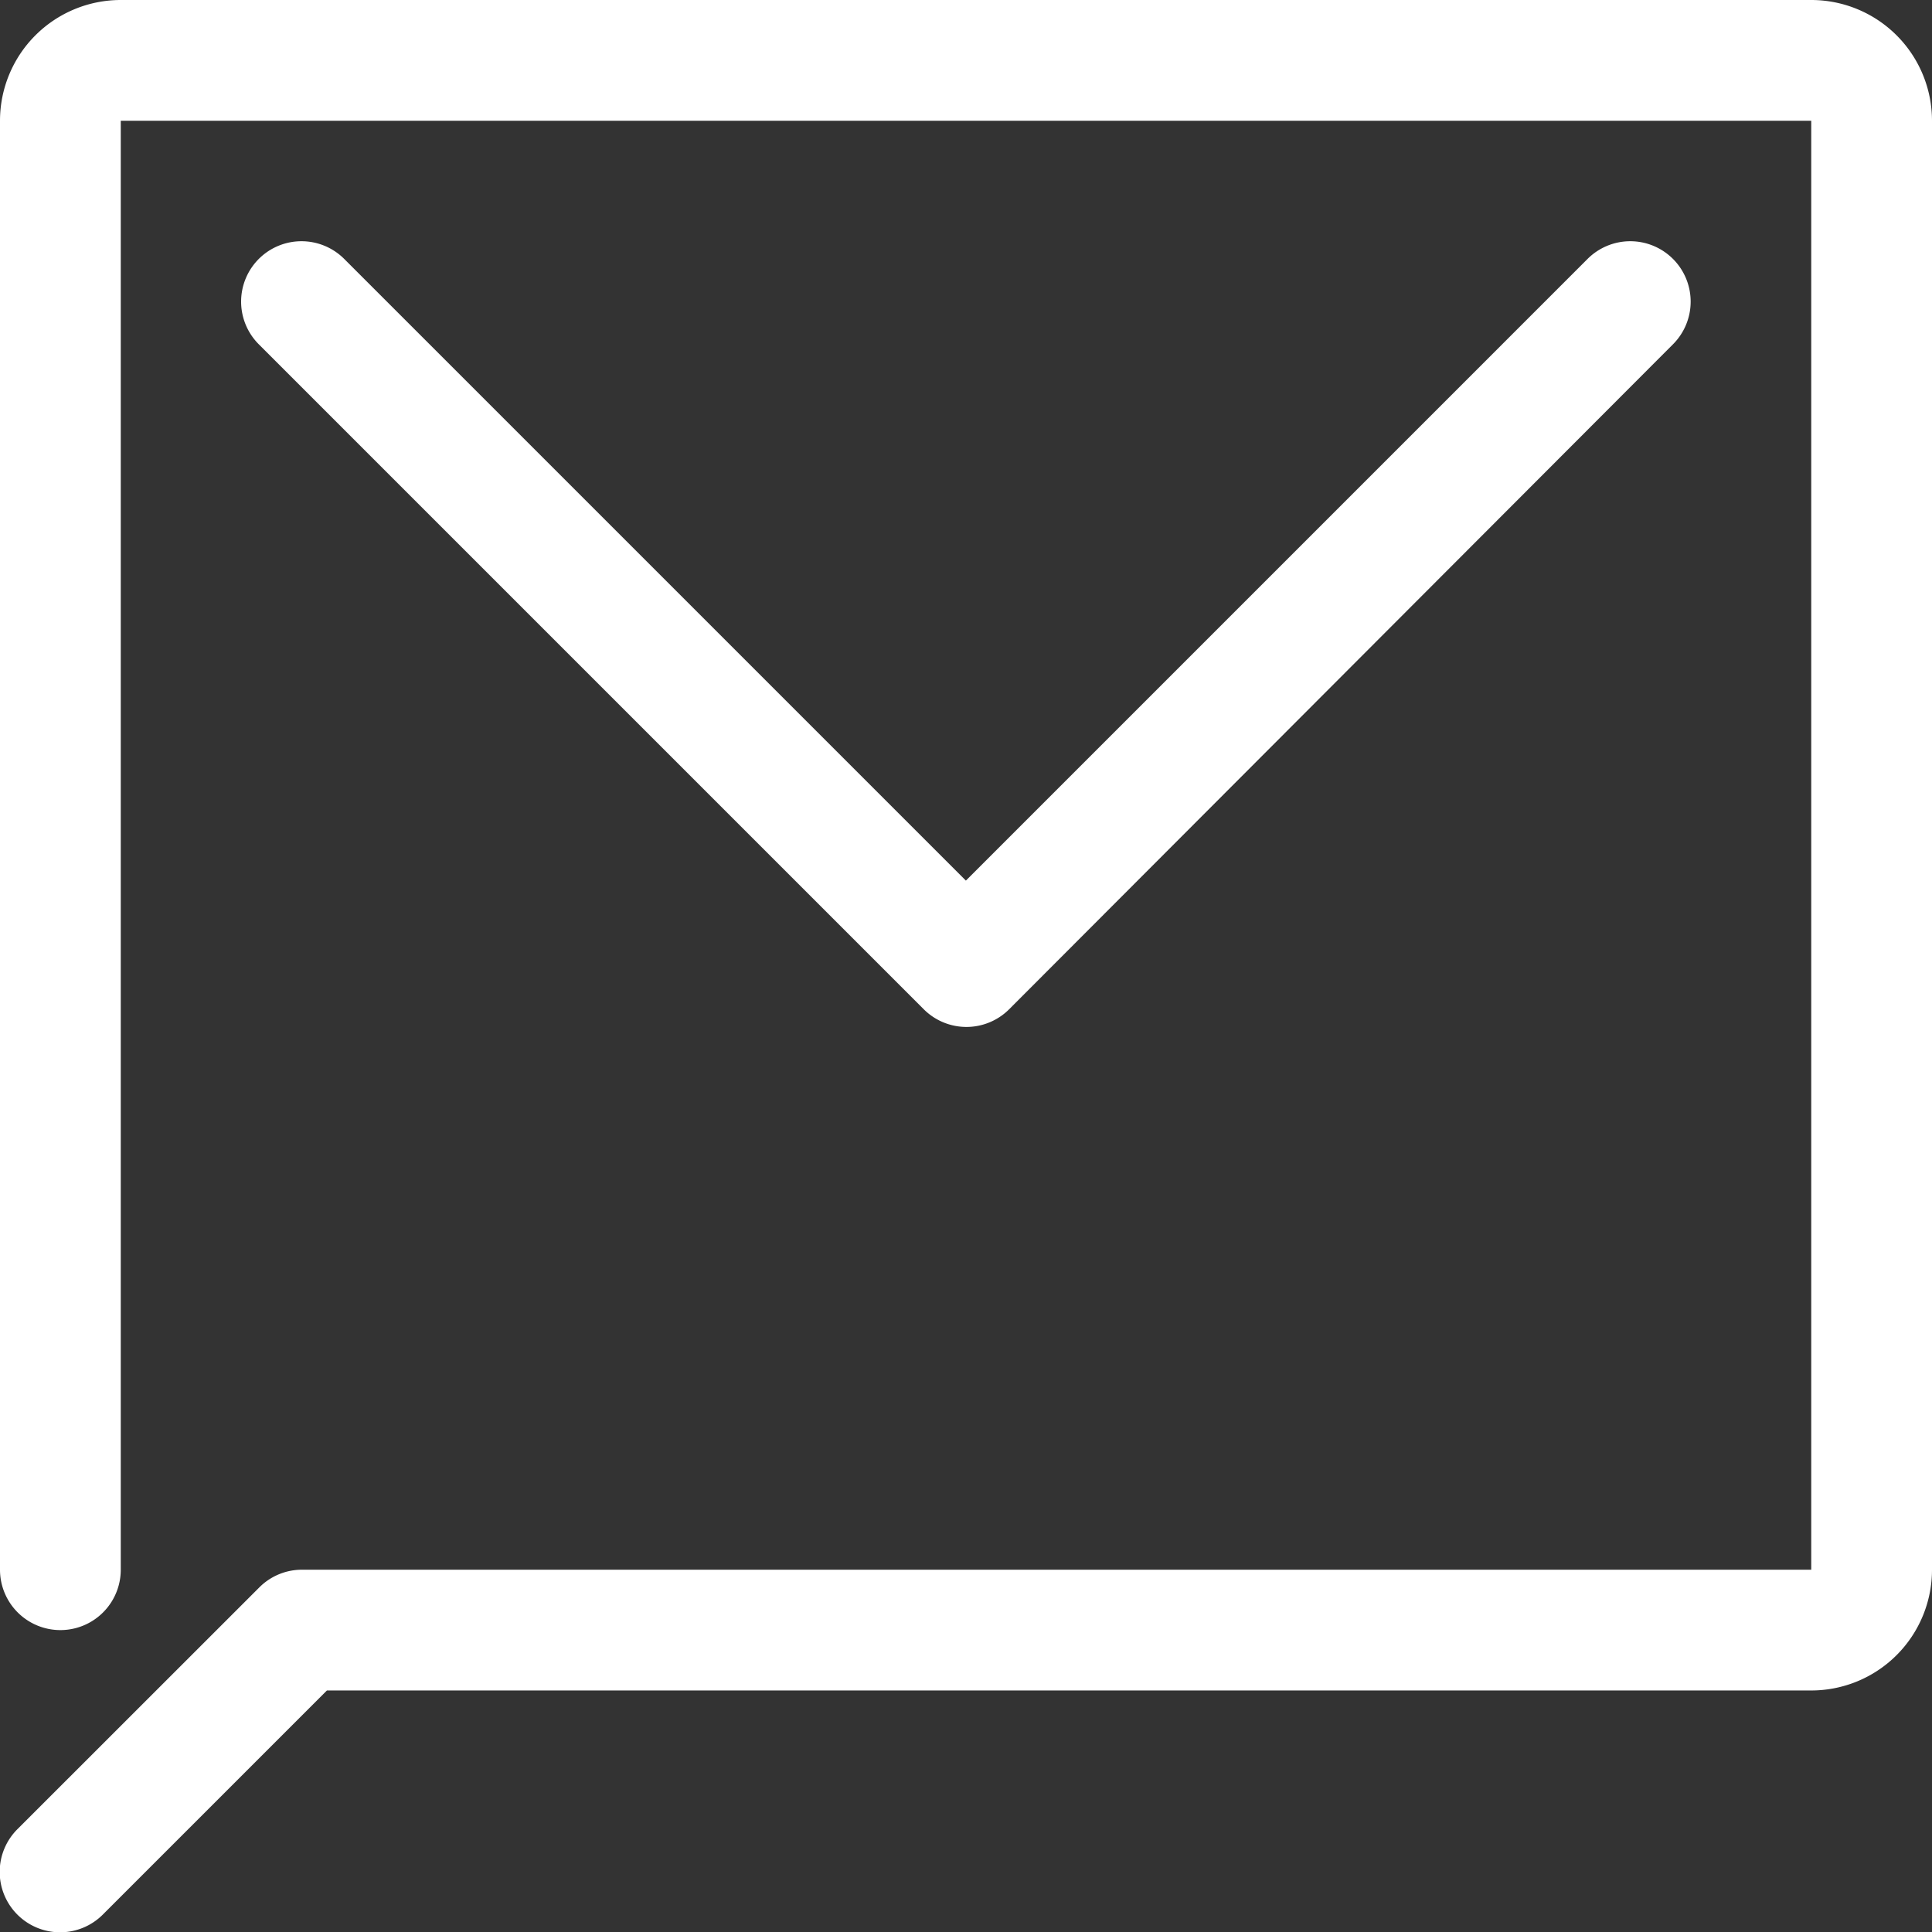<svg xmlns="http://www.w3.org/2000/svg" width="17.15" height="17.15" viewBox="0 0 17.15 17.15">
  <rect x="0" y="0" width="17.15" height="17.15" fill="#333333" stroke="none"/>
  <defs>
    <style>
      .cls-1 {
        fill: #ffffff;
      }
    </style>
  </defs>
  <g id="noun-contact-3492643" transform="translate(0.002)">
    <path id="Path_3842" data-name="Path 3842" class="cls-1" d="M162.689,150.913a.536.536,0,1,0-.758-.758l-5.516,5.516-5.516-5.516a.536.536,0,1,0-.758.758l5.9,5.9a.536.536,0,0,0,.758,0Z" transform="translate(-147.843 -147.854)"/>
    <path id="Path_3843" data-name="Path 3843" class="cls-1" d="M16.076,13.934V1.072H1.07V13.934a.536.536,0,0,1-1.072,0V1.072A1.072,1.072,0,0,1,1.07,0H16.076a1.072,1.072,0,0,1,1.072,1.072V13.934a1.072,1.072,0,0,1-1.072,1.072H2.9L.913,16.993a.536.536,0,1,1-.758-.758L2.3,14.091a.534.534,0,0,1,.379-.157Z"/>
  </g>
</svg>
